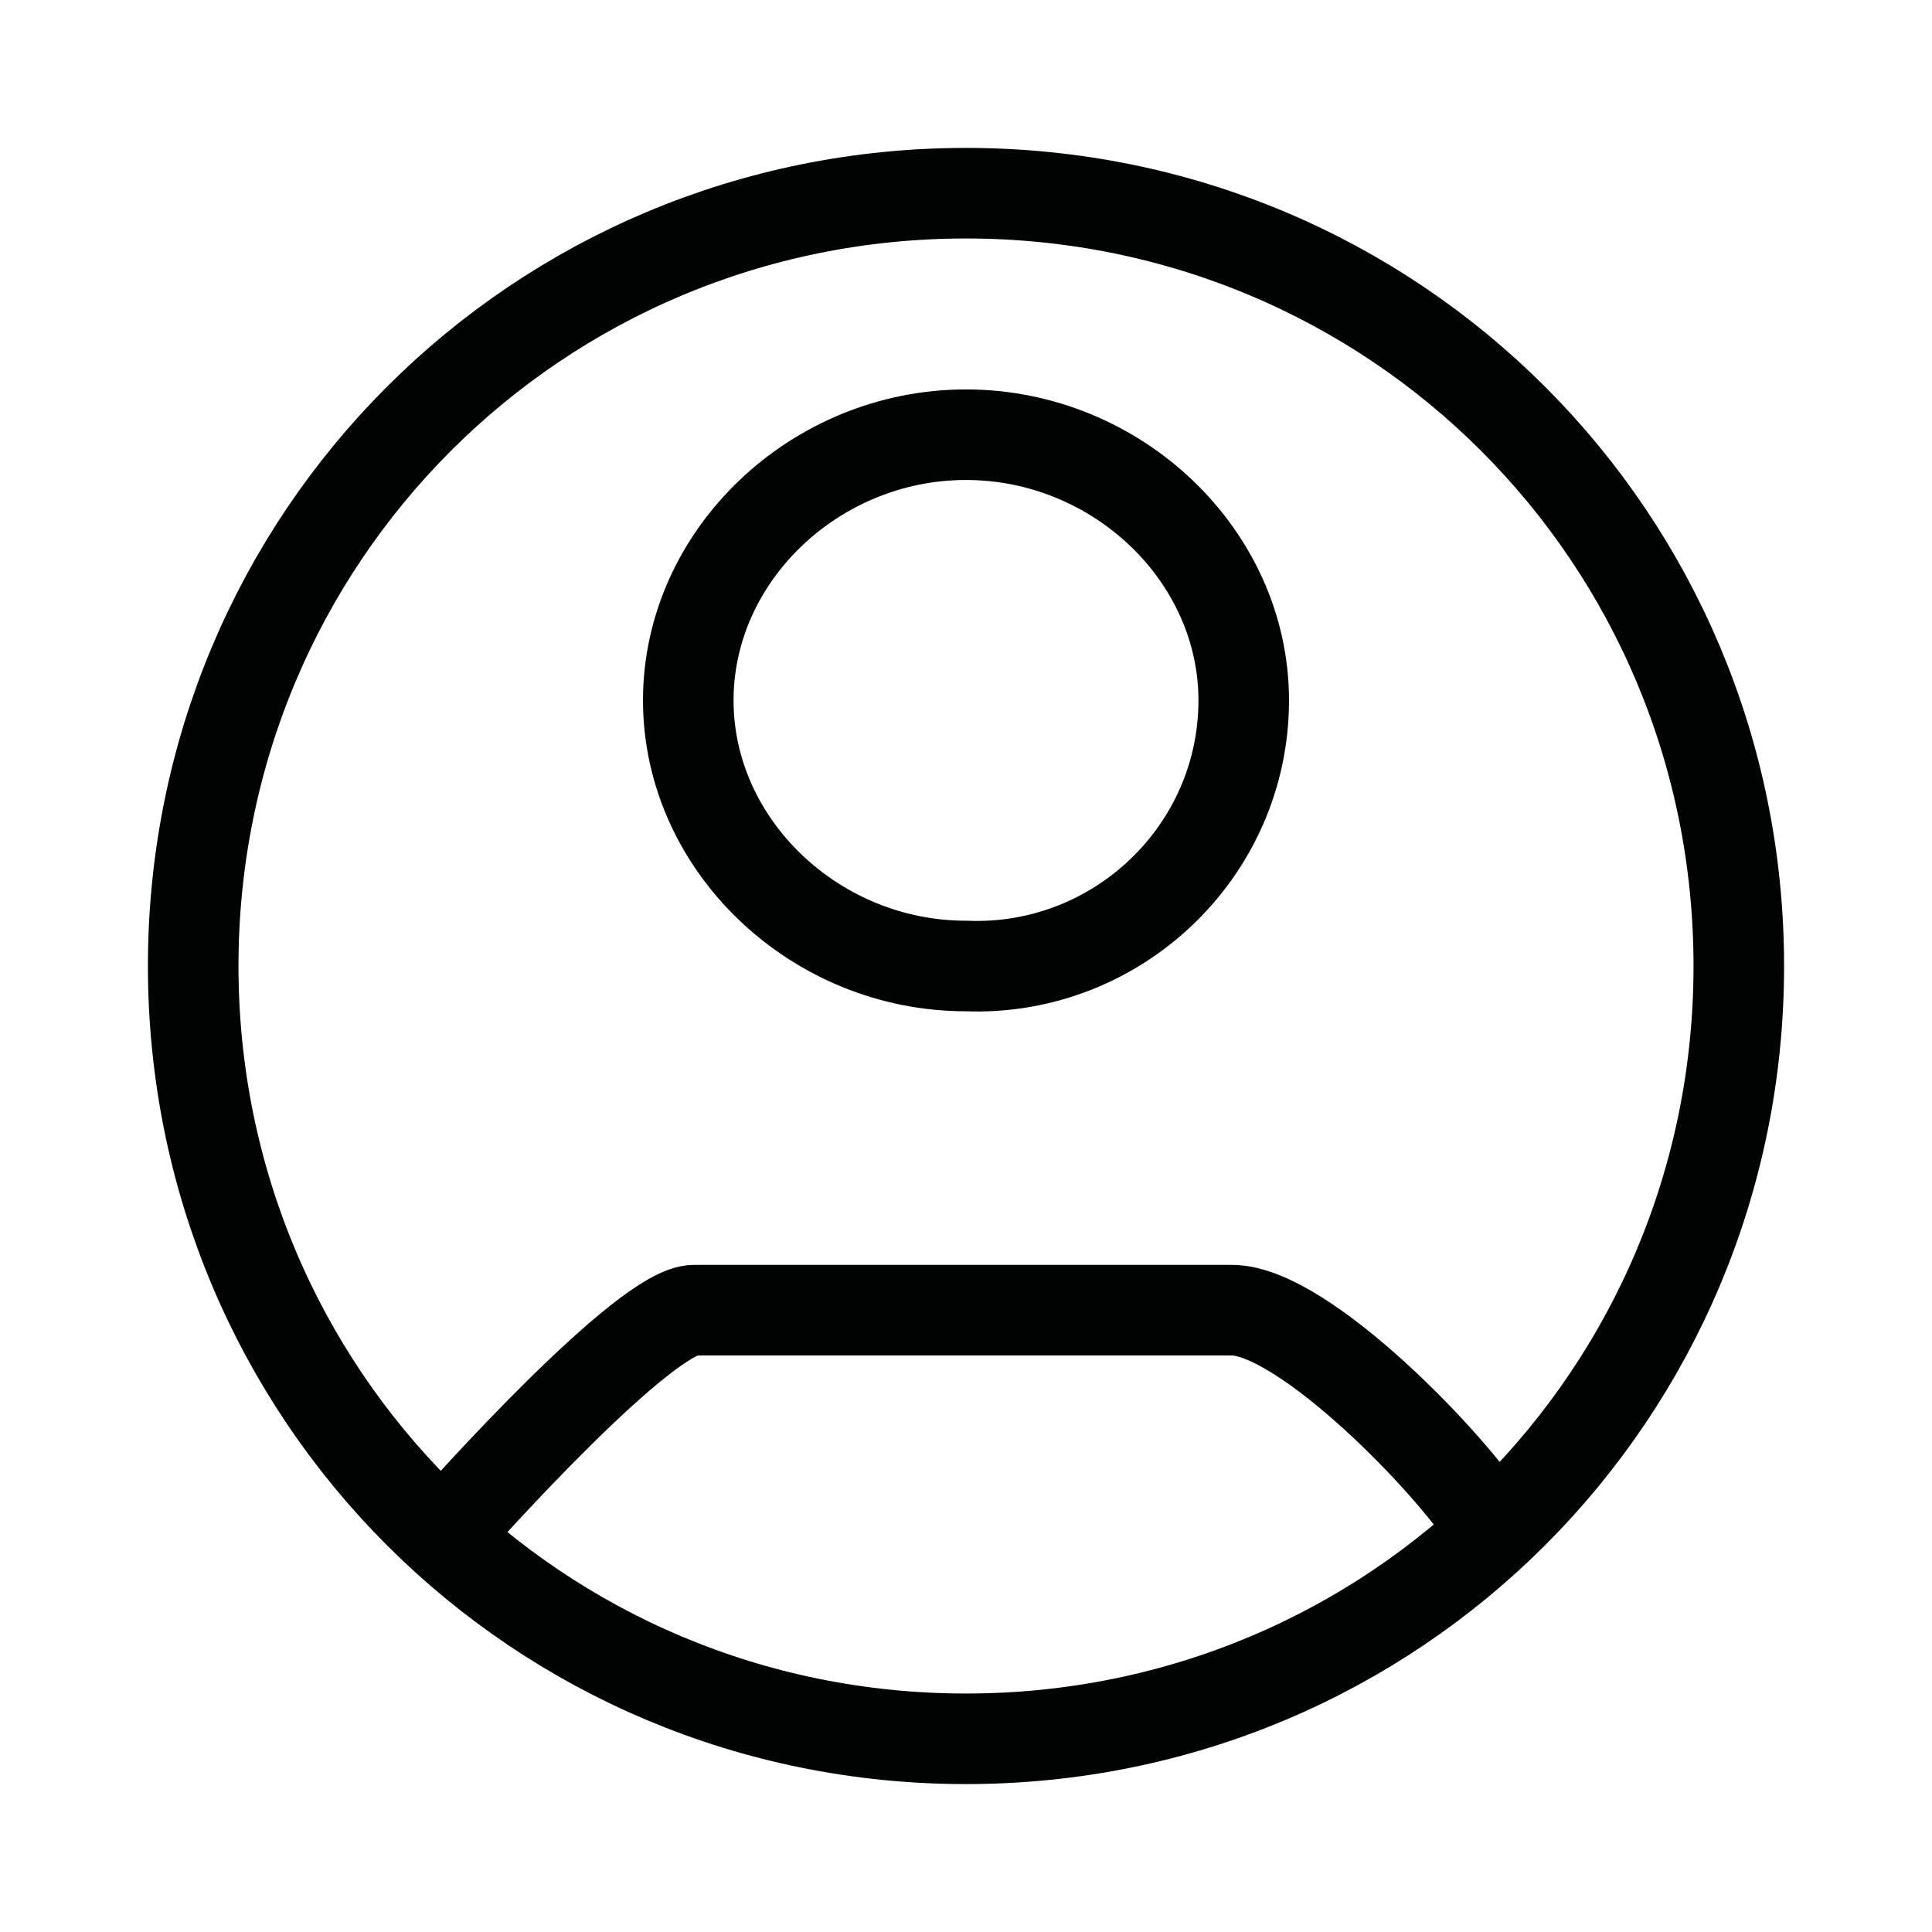 <?xml version="1.0" encoding="utf-8"?>
<!-- Generator: Adobe Illustrator 24.0.2, SVG Export Plug-In . SVG Version: 6.00 Build 0)  -->
<svg version="1.1" id="Layer_1" xmlns="http://www.w3.org/2000/svg" xmlns:xlink="http://www.w3.org/1999/xlink" x="0px" y="0px"
	 viewBox="0 0 32 32" style="enable-background:new 0 0 32 32;" xml:space="preserve">
<style type="text/css">
	.st0{fill:none;stroke:#010202;stroke-width:1.5;}
</style>
<path class="st0" d="M7.2,25.6c0.6-0.7,3.5-3.9,4.3-3.9h8.9c1.2,0,3.7,2.6,4.3,3.6 M28.8,16c0,7.1-5.7,12.8-12.8,12.8
	C8.9,28.8,3.2,23.1,3.2,16C3.2,8.9,8.9,3.2,16,3.2C23.1,3.2,28.8,8.9,28.8,16z M20.6,11.6c0-2.4-2.1-4.4-4.6-4.4
	c-2.5,0-4.6,2-4.6,4.4c0,2.4,2.1,4.4,4.6,4.4C18.5,16.1,20.6,14.1,20.6,11.6z"/>
</svg>
